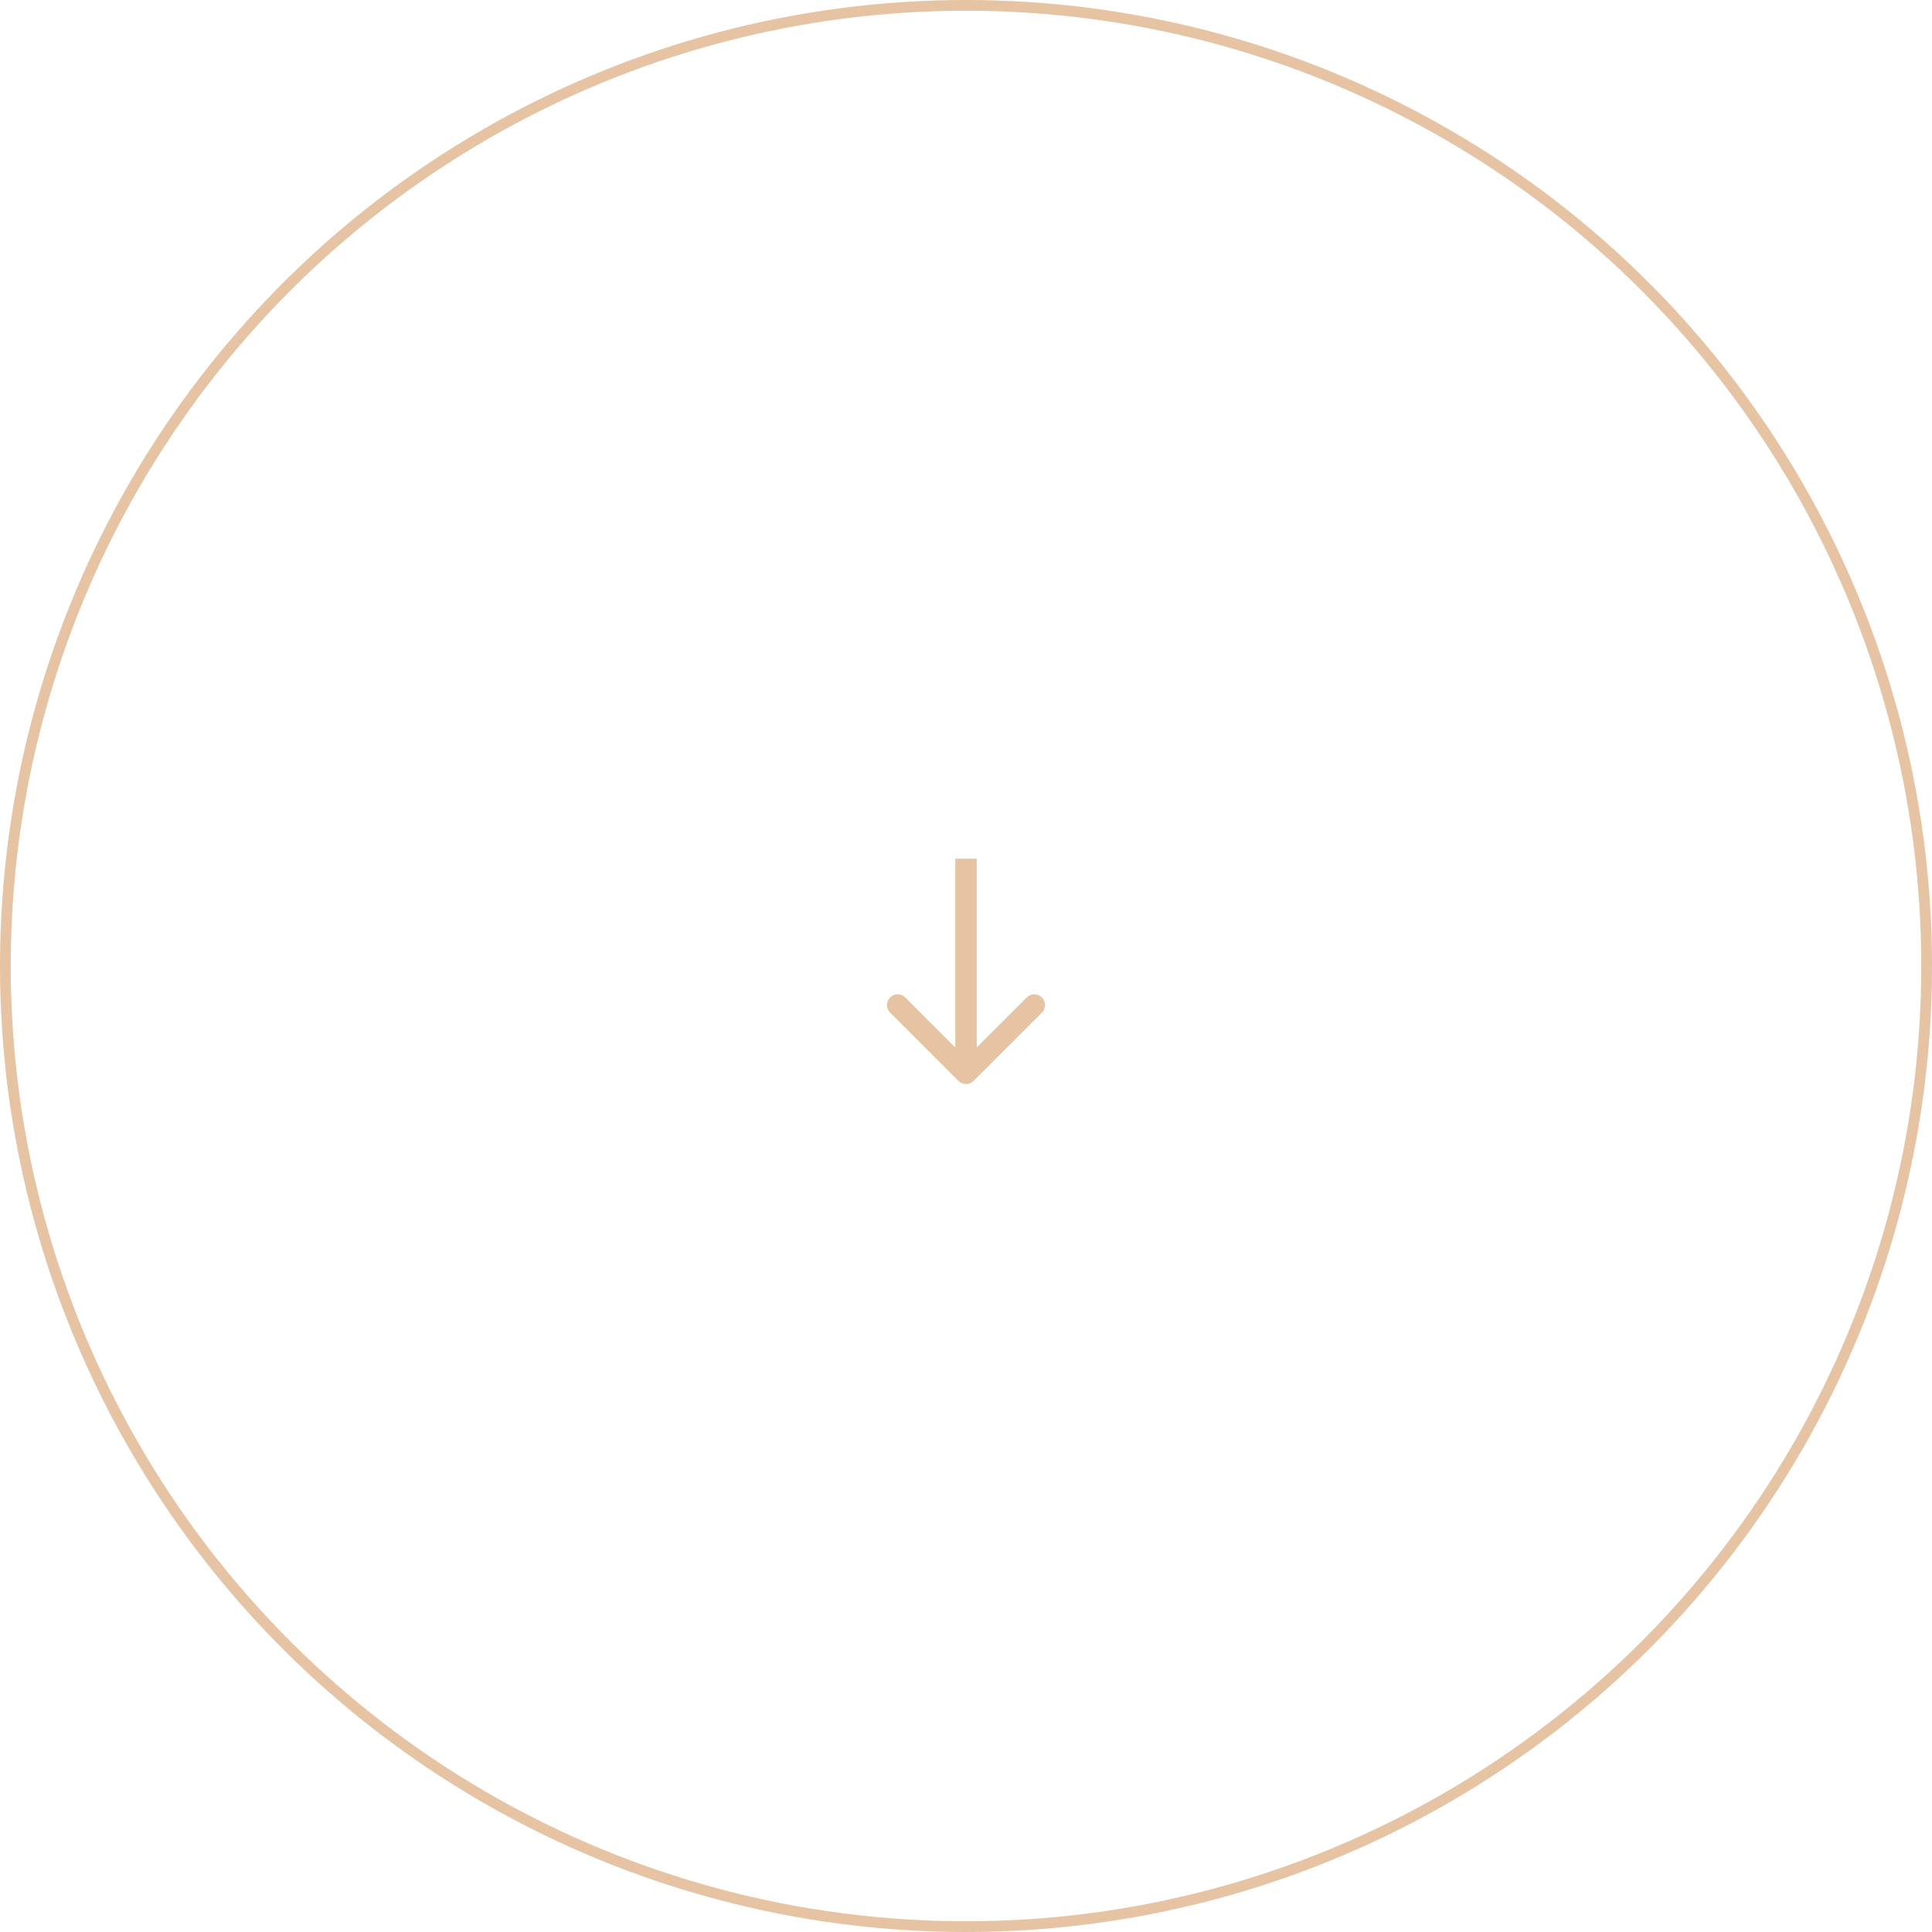 <?xml version="1.0" encoding="UTF-8"?> <svg xmlns="http://www.w3.org/2000/svg" width="180" height="180" viewBox="0 0 180 180" fill="none"><circle cx="90" cy="90" r="89.5" stroke="#E5C3A3"></circle><path d="M89.293 100.707C89.683 101.098 90.317 101.098 90.707 100.707L97.071 94.343C97.462 93.953 97.462 93.32 97.071 92.929C96.68 92.538 96.047 92.538 95.657 92.929L90 98.586L84.343 92.929C83.953 92.538 83.32 92.538 82.929 92.929C82.538 93.32 82.538 93.953 82.929 94.343L89.293 100.707ZM89 80L89 100L91 100L91 80L89 80Z" fill="#E5C3A3"></path></svg> 